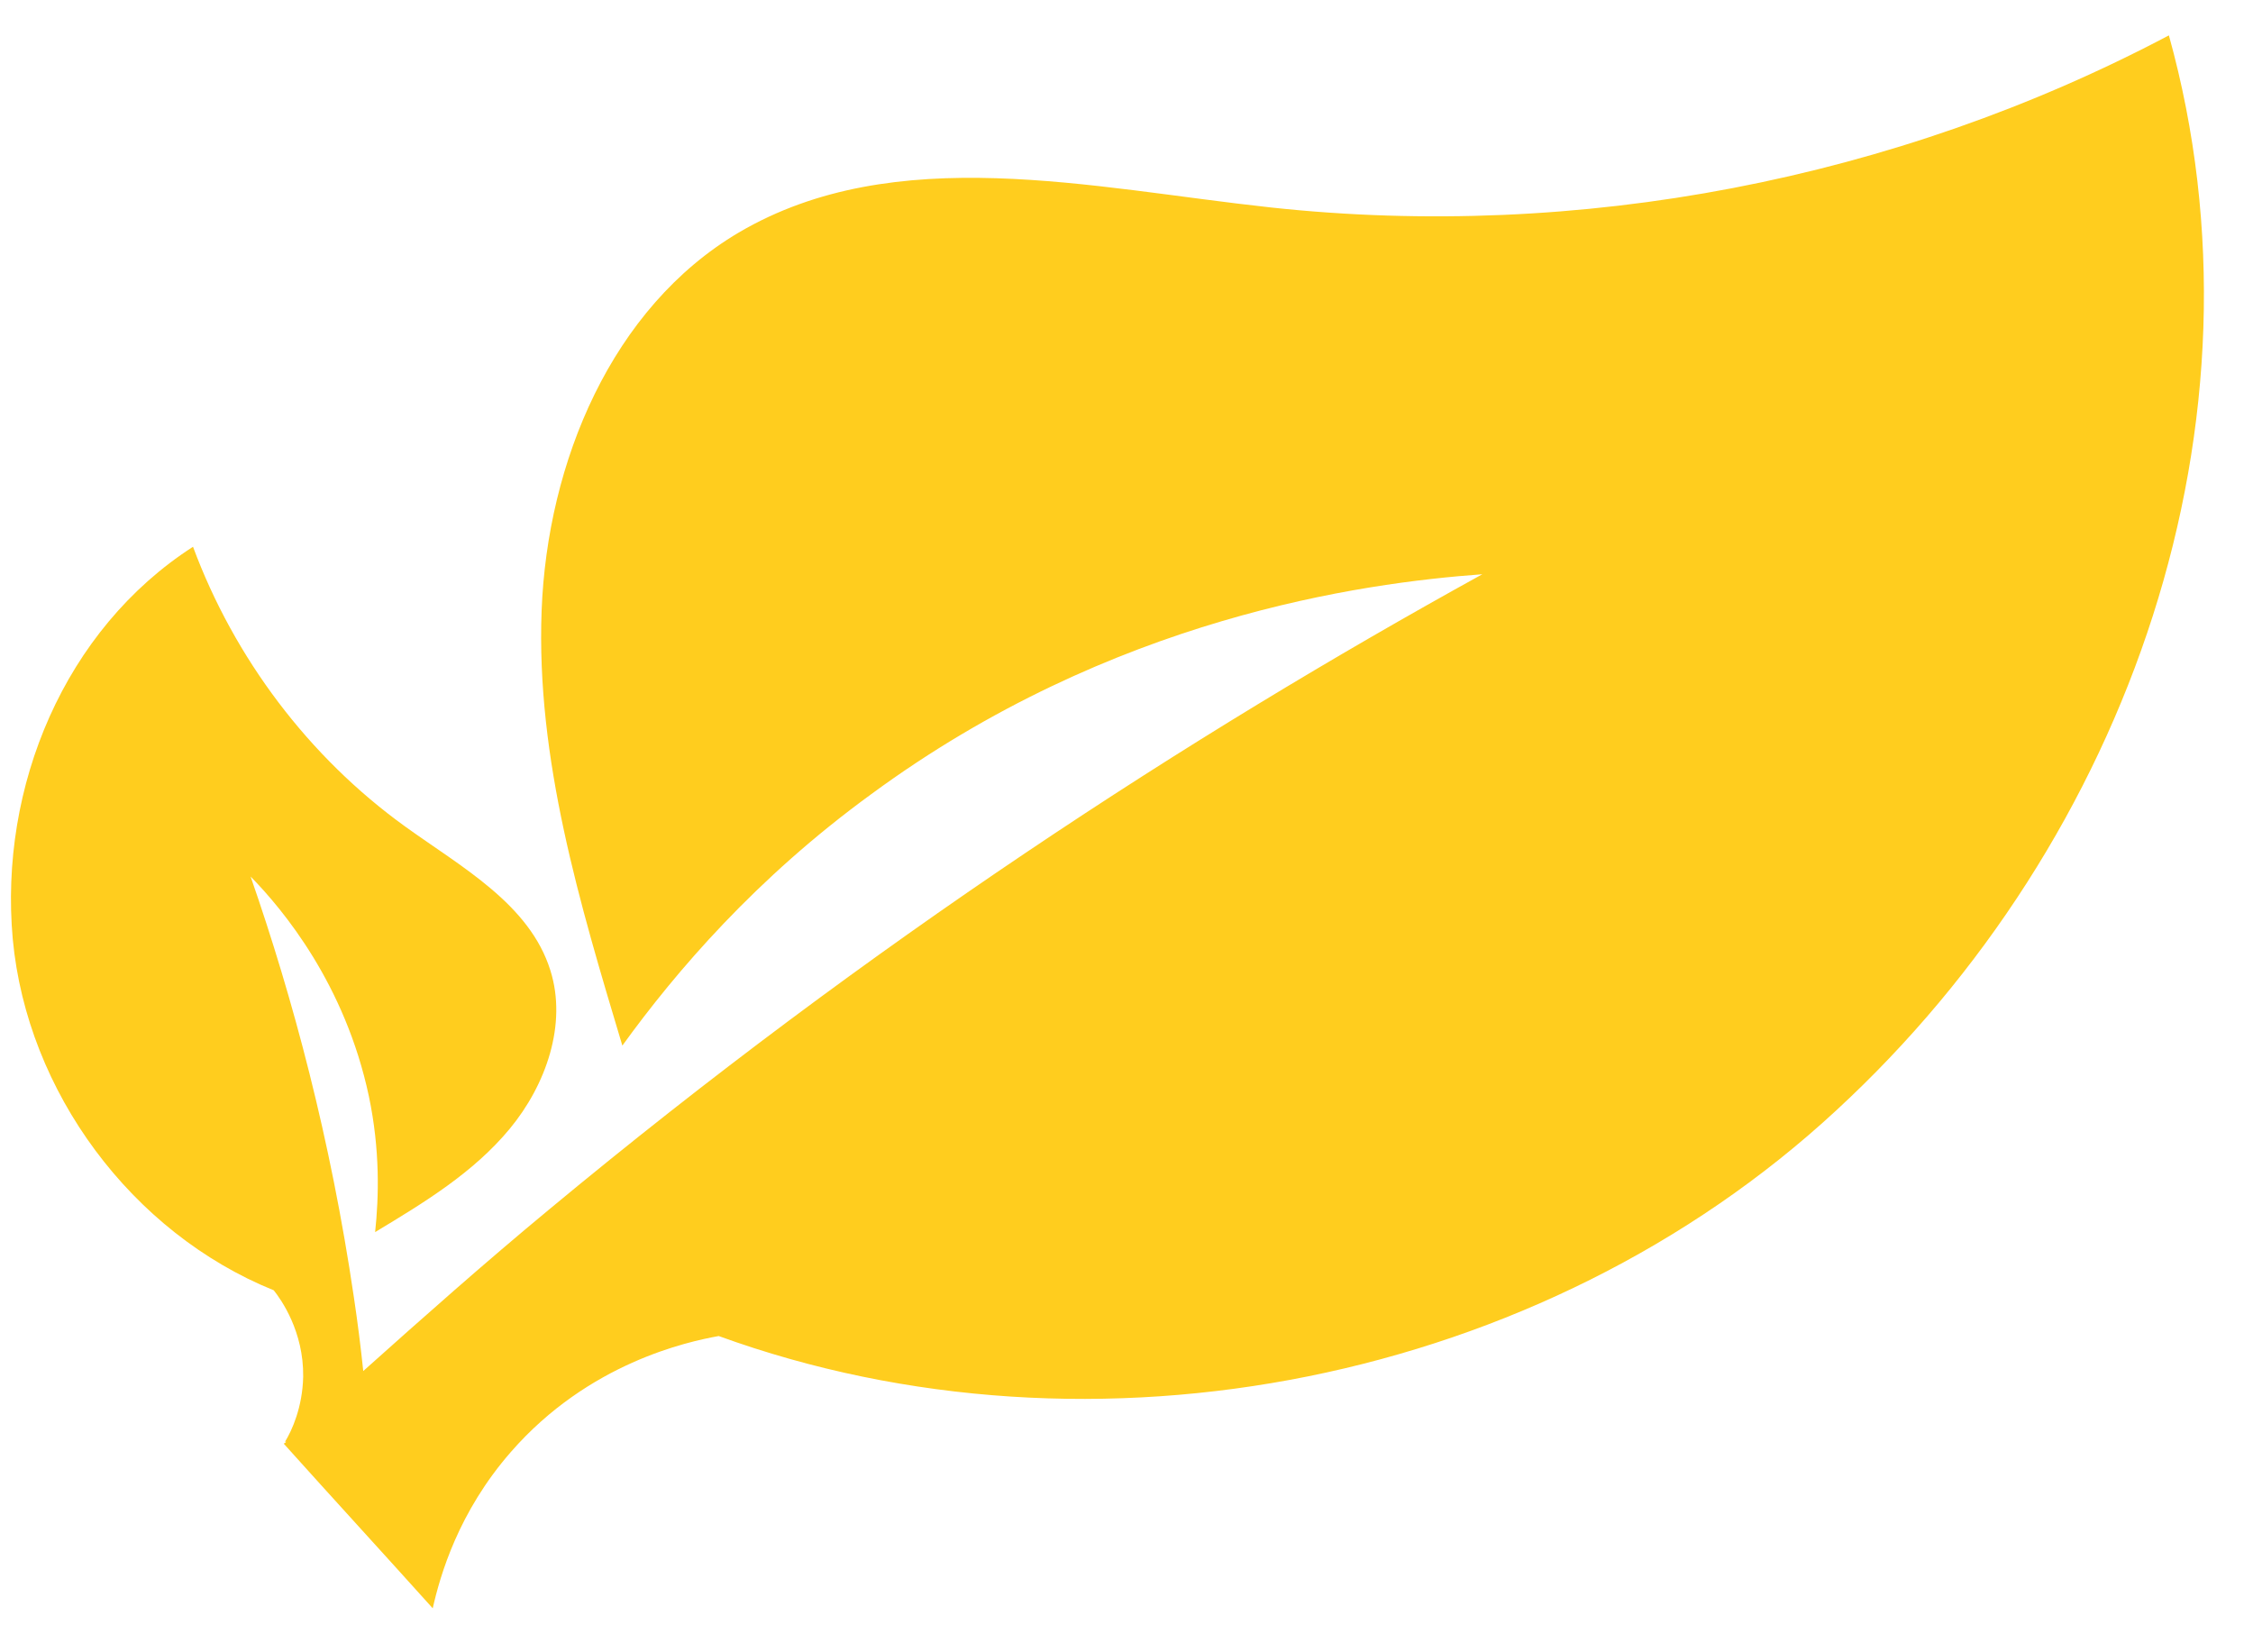 <svg width="30" height="22" viewBox="0 0 30 22" fill="none" xmlns="http://www.w3.org/2000/svg">
<path d="M28.88 0.471C25.238 2.396 21.021 3.204 16.929 2.763C14.529 2.504 11.921 1.871 9.837 3.096C8.145 4.096 7.287 6.154 7.212 8.13C7.137 10.105 7.72 12.03 8.287 13.922C9.004 12.93 10.07 11.688 11.604 10.572C14.804 8.221 18.129 7.763 19.738 7.646C15.821 9.805 11.587 12.555 7.32 16.097C6.454 16.814 5.637 17.539 4.837 18.255C4.803 17.93 4.762 17.605 4.712 17.272C4.403 15.172 3.903 13.297 3.337 11.671C3.77 12.113 4.595 13.105 4.912 14.597C5.062 15.313 5.045 15.938 4.995 16.405C5.645 16.014 6.304 15.614 6.787 15.03C7.27 14.447 7.554 13.638 7.329 12.922C7.054 12.038 6.145 11.546 5.395 11.005C4.112 10.08 3.12 8.763 2.57 7.28C0.861 8.38 -0.014 10.472 0.17 12.505C0.361 14.538 1.753 16.414 3.645 17.18C3.745 17.305 4.045 17.73 4.037 18.33C4.028 18.739 3.887 19.047 3.795 19.197C3.803 19.197 3.803 19.197 3.812 19.197C3.803 19.205 3.795 19.214 3.778 19.222C4.437 19.956 5.103 20.681 5.762 21.414C5.862 20.972 6.104 20.131 6.804 19.331C7.837 18.147 9.154 17.864 9.57 17.789C14.571 19.605 20.538 18.405 24.447 14.788C28.363 11.18 30.305 5.596 28.88 0.471Z" fill="#FFCD1E"/>
</svg>
